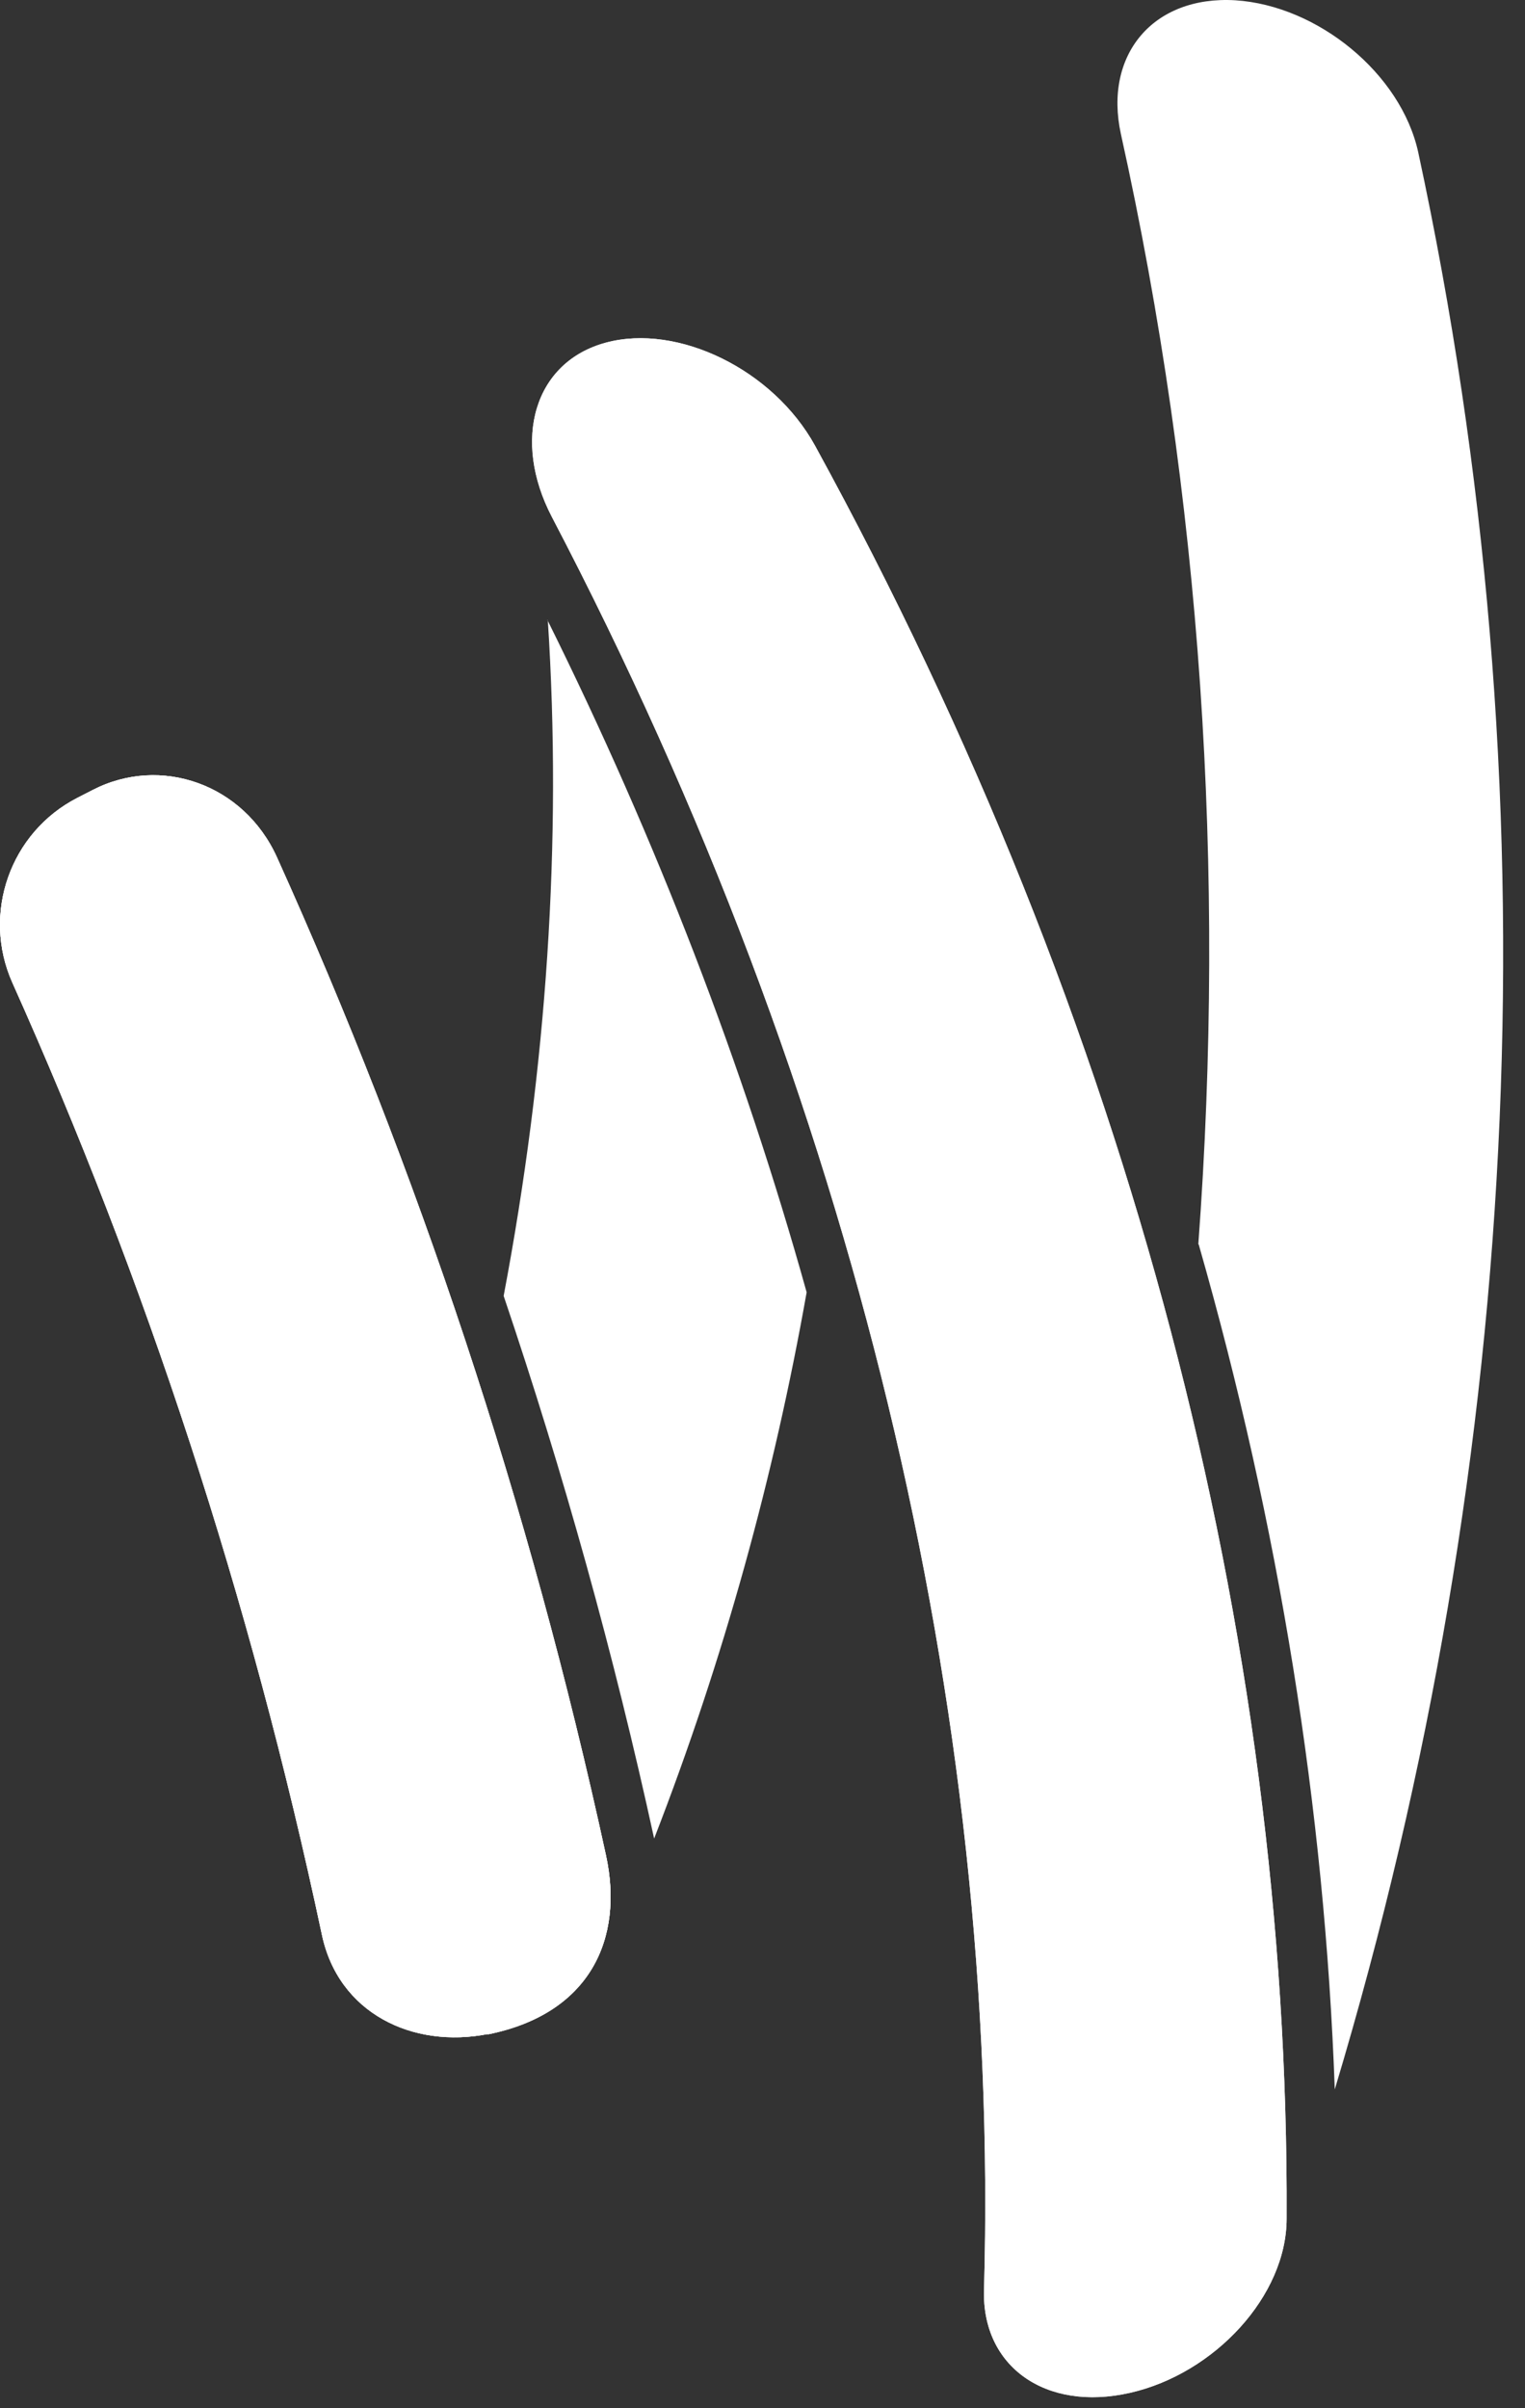 <svg width="38" height="60" viewBox="0 0 38 60" fill="#ffffff" xmlns="http://www.w3.org/2000/svg">
    <rect x="0" y="0" width="38" height="60" fill="#333333" stroke="none"/>
    <path d="M12.16 50.677C10.28 51.047 8.43 50.157 8.02 48.197C6.24 39.807 3.62 31.867 0.31 24.487C-0.46 22.767 0.25 20.737 1.93 19.877C2.06 19.807 2.19 19.747 2.32 19.677C4 18.817 6.07 19.527 6.9 21.357C10.4 29.107 13.19 37.437 15.1 46.227C15.55 48.297 14.71 50.177 12.15 50.687L12.16 50.677Z"></path>
    <path d="M12.16 50.677C10.28 51.047 8.43 50.157 8.02 48.197C6.24 39.807 3.62 31.867 0.31 24.487C-0.46 22.767 0.25 20.737 1.93 19.877C2.06 19.807 2.19 19.747 2.32 19.677C4 18.817 6.07 19.527 6.9 21.357C10.4 29.107 13.19 37.437 15.1 46.227C15.55 48.297 14.71 50.177 12.15 50.687L12.16 50.677Z"></path>
    <path d="M12.16 50.677C10.28 51.047 8.43 50.157 8.02 48.197C6.24 39.807 3.62 31.867 0.31 24.487C-0.46 22.767 0.25 20.737 1.93 19.877C2.06 19.807 2.19 19.747 2.32 19.677C4 18.817 6.07 19.527 6.9 21.357C10.4 29.107 13.19 37.437 15.1 46.227C15.55 48.297 14.71 50.177 12.15 50.687L12.16 50.677Z"></path>
    <path d="M28.16 59.616C26.05 60.096 24.46 58.956 24.52 57.046C24.92 42.626 21.33 27.366 13.75 12.876C12.75 10.956 13.31 9.016 15.1 8.536C16.88 8.056 19.26 9.196 20.31 11.106C28.21 25.526 32.13 40.786 32.06 55.276C32.06 57.196 30.27 59.136 28.16 59.616Z"></path>
    <path d="M28.16 59.616C26.05 60.096 24.46 58.956 24.52 57.046C24.92 42.626 21.33 27.366 13.75 12.876C12.75 10.956 13.31 9.016 15.1 8.536C16.88 8.056 19.26 9.196 20.31 11.106C28.21 25.526 32.13 40.786 32.06 55.276C32.06 57.196 30.27 59.136 28.16 59.616Z"></path>
    <path d="M13.65 15.447C14.01 20.967 13.62 26.637 12.55 32.287C14.04 36.697 15.3 41.217 16.3 45.807C18.04 41.327 19.29 36.767 20.1 32.197C18.52 26.537 16.36 20.927 13.64 15.447H13.65Z"></path>
    <path d="M29.87 31.007C31.87 37.997 33.01 45.077 33.26 52.057C38.04 36.167 38.74 19.567 35.34 3.797C34.91 1.827 32.83 0.137 30.78 0.007C28.73 -0.113 27.5 1.367 27.93 3.337C29.93 12.367 30.55 21.687 29.86 30.997L29.87 31.007Z"></path>
</svg>